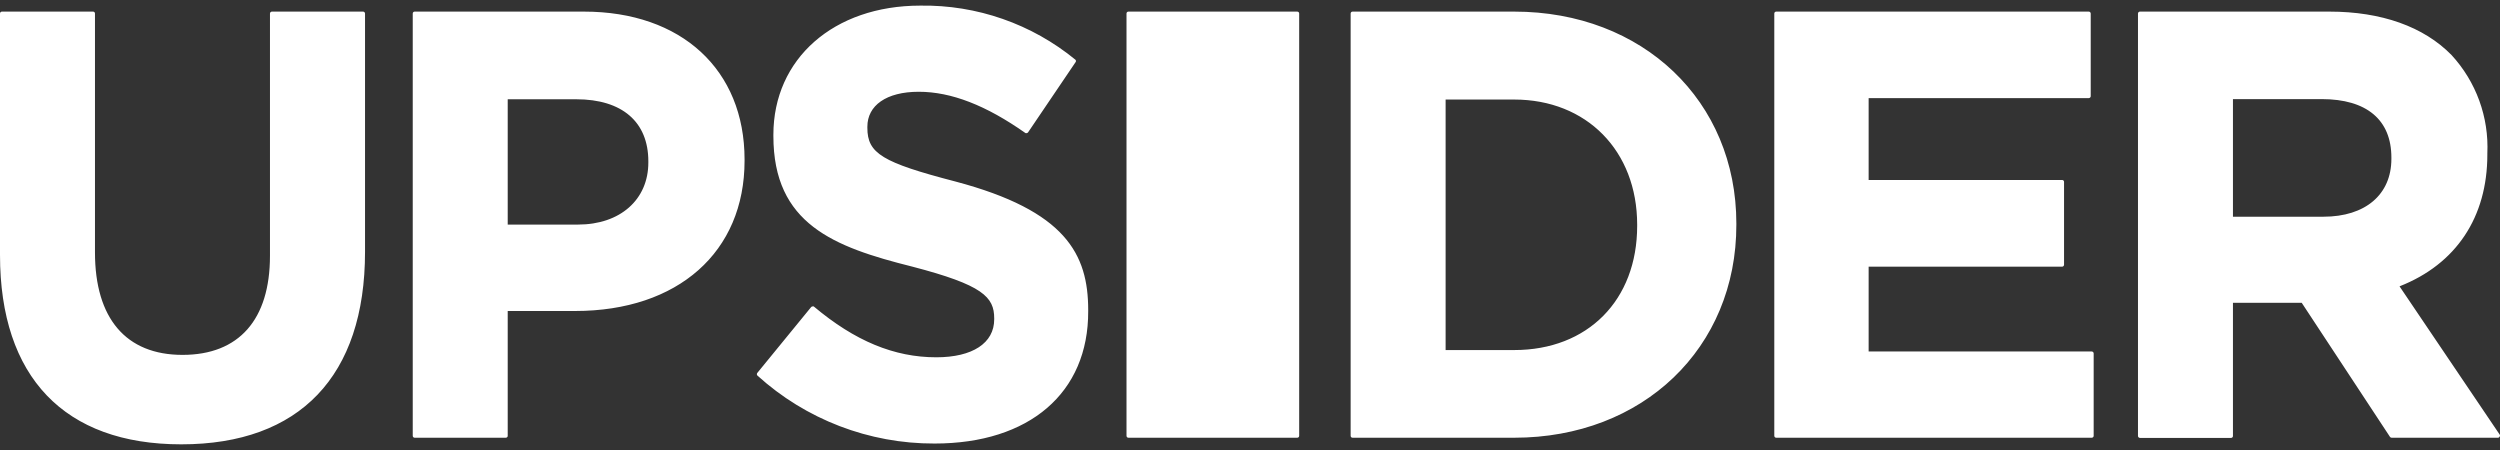 <svg width="400" height="72" viewBox="0 0 400 72" fill="none" xmlns="http://www.w3.org/2000/svg">
<rect x="0" y="0" width="400" height="72" fill="#333333" stroke="none"/>
<g clip-path="url(#clip0_1168_7627)">
<path d="M29.002 71.094C10.298 71.094 0 60.327 0 40.78V2.171C-0.002 2.131 0.005 2.09 0.019 2.052C0.033 2.014 0.055 1.979 0.083 1.95C0.111 1.92 0.145 1.897 0.183 1.881C0.22 1.865 0.26 1.857 0.301 1.857H14.895C14.936 1.857 14.976 1.865 15.014 1.881C15.051 1.897 15.085 1.92 15.113 1.95C15.141 1.979 15.163 2.014 15.177 2.052C15.191 2.09 15.198 2.131 15.196 2.171V40.394C15.196 50.961 20.166 56.781 29.203 56.781C38.24 56.781 43.195 51.132 43.195 40.937V2.171C43.195 2.088 43.228 2.008 43.287 1.949C43.346 1.89 43.426 1.857 43.51 1.857H58.09C58.173 1.857 58.253 1.89 58.312 1.949C58.372 2.008 58.405 2.088 58.405 2.171V40.294C58.405 60.156 47.964 71.094 29.002 71.094ZM80.919 70.037H66.34C66.299 70.037 66.259 70.028 66.221 70.012C66.184 69.996 66.15 69.973 66.122 69.943C66.093 69.914 66.072 69.879 66.057 69.841C66.043 69.803 66.037 69.762 66.039 69.722V2.171C66.037 2.131 66.043 2.09 66.057 2.052C66.072 2.014 66.093 1.979 66.122 1.95C66.15 1.92 66.184 1.897 66.221 1.881C66.259 1.865 66.299 1.857 66.34 1.857H93.436C109.033 1.857 119.13 11.151 119.13 25.522V25.722C119.13 40.322 108.488 49.76 92.004 49.76H81.234V69.779C81.221 69.852 81.182 69.918 81.124 69.966C81.066 70.013 80.994 70.037 80.919 70.037ZM81.234 35.932H92.491C99.222 35.932 103.734 31.943 103.734 26.008V25.808C103.734 19.502 99.537 15.884 92.205 15.884H81.234V35.932ZM149.521 70.966C139.044 70.999 128.934 67.117 121.178 60.084C121.126 60.025 121.098 59.948 121.098 59.87C121.098 59.791 121.126 59.715 121.178 59.655L129.771 49.145C129.797 49.113 129.83 49.086 129.867 49.066C129.904 49.047 129.944 49.035 129.986 49.031C130.055 49.004 130.132 49.004 130.2 49.031C136.803 54.579 143.09 57.167 149.807 57.167C155.608 57.167 159.073 54.894 159.073 51.09V50.947C159.073 47.515 157.255 45.599 145.94 42.653C133.366 39.507 123.741 35.818 123.741 21.762V21.561C123.741 9.393 133.408 0.899 147.244 0.899C156.288 0.758 165.09 3.829 172.078 9.564C172.127 9.619 172.154 9.691 172.154 9.764C172.154 9.838 172.127 9.909 172.078 9.965L164.501 21.161C164.48 21.196 164.451 21.226 164.416 21.248C164.381 21.271 164.342 21.285 164.301 21.29C164.265 21.306 164.226 21.315 164.186 21.315C164.147 21.315 164.108 21.306 164.072 21.29C157.784 16.857 152.199 14.683 147 14.683C141.801 14.683 138.779 16.886 138.779 20.274V20.46C138.779 24.55 141.157 25.994 152.858 29.04C170.502 33.716 174.111 40.651 174.111 49.603V49.789C174.168 62.858 164.702 70.966 149.521 70.966ZM242.269 70.037H216.404C216.363 70.037 216.323 70.028 216.285 70.012C216.248 69.996 216.214 69.973 216.186 69.943C216.157 69.914 216.136 69.879 216.121 69.841C216.107 69.803 216.101 69.762 216.103 69.722V2.171C216.101 2.131 216.107 2.09 216.121 2.052C216.136 2.014 216.157 1.979 216.186 1.95C216.214 1.92 216.248 1.897 216.285 1.881C216.323 1.865 216.363 1.857 216.404 1.857H242.269C262.864 1.857 277.816 16.156 277.816 35.761V35.947C277.844 55.694 262.864 70.037 242.269 70.037ZM231.298 56.009H242.269C254.041 56.009 261.947 48.03 261.947 36.147V35.947C261.947 24.135 253.855 15.927 242.269 15.927H231.298V56.009ZM334.687 70.037H284.188C284.147 70.037 284.107 70.028 284.069 70.012C284.032 69.996 283.998 69.973 283.97 69.943C283.942 69.914 283.92 69.879 283.906 69.841C283.892 69.803 283.885 69.762 283.887 69.722V2.171C283.885 2.131 283.892 2.09 283.906 2.052C283.92 2.014 283.942 1.979 283.97 1.95C283.998 1.92 284.032 1.897 284.069 1.881C284.107 1.865 284.147 1.857 284.188 1.857H334.214C334.295 1.86 334.372 1.895 334.428 1.954C334.484 2.012 334.515 2.09 334.515 2.171V15.384C334.515 15.465 334.484 15.543 334.428 15.601C334.372 15.66 334.295 15.695 334.214 15.698H298.982V28.797H329.946C330.026 28.797 330.102 28.828 330.159 28.885C330.215 28.941 330.247 29.017 330.247 29.097V42.367C330.243 42.446 330.211 42.52 330.155 42.575C330.099 42.631 330.025 42.664 329.946 42.667H298.982V56.237H334.687C334.768 56.241 334.844 56.276 334.9 56.334C334.956 56.393 334.988 56.471 334.987 56.552V69.764C334.977 69.838 334.942 69.906 334.887 69.955C334.832 70.005 334.761 70.034 334.687 70.037ZM399.693 70.037H382.651C382.599 70.035 382.549 70.022 382.504 69.997C382.459 69.972 382.421 69.936 382.393 69.893L368.272 48.444H357.272V69.75C357.274 69.791 357.268 69.832 357.254 69.87C357.24 69.908 357.217 69.942 357.189 69.972C357.161 70.001 357.128 70.025 357.09 70.041C357.052 70.057 357.012 70.065 356.972 70.065H342.378C342.296 70.061 342.22 70.027 342.164 69.968C342.108 69.909 342.077 69.832 342.077 69.75V2.171C342.077 2.09 342.108 2.012 342.164 1.954C342.22 1.895 342.296 1.86 342.378 1.857H372.697C381.032 1.857 387.792 4.259 392.246 8.806C394.193 10.921 395.702 13.399 396.685 16.099C397.669 18.799 398.107 21.666 397.975 24.535V24.736C397.975 34.745 392.991 42.253 383.925 45.813L399.951 69.536C399.983 69.579 400 69.632 400 69.686C400 69.74 399.983 69.792 399.951 69.836C399.931 69.89 399.896 69.937 399.85 69.972C399.805 70.008 399.751 70.03 399.693 70.037ZM357.272 34.674H371.752C378.454 34.674 382.622 31.128 382.622 25.422V25.208C382.622 19.173 378.669 15.856 371.465 15.856H357.272V34.674ZM207.567 1.857H180.542C180.376 1.857 180.241 1.991 180.241 2.157V69.736C180.241 69.902 180.376 70.037 180.542 70.037H207.567C207.733 70.037 207.868 69.902 207.868 69.736V2.157C207.868 1.991 207.733 1.857 207.567 1.857Z" fill="white"/>
</g>
<defs>
<clipPath id="clip0_1168_7627">
<rect width="400" height="71" fill="white" transform="translate(0 0.894)"/>
</clipPath>
</defs>
</svg>
